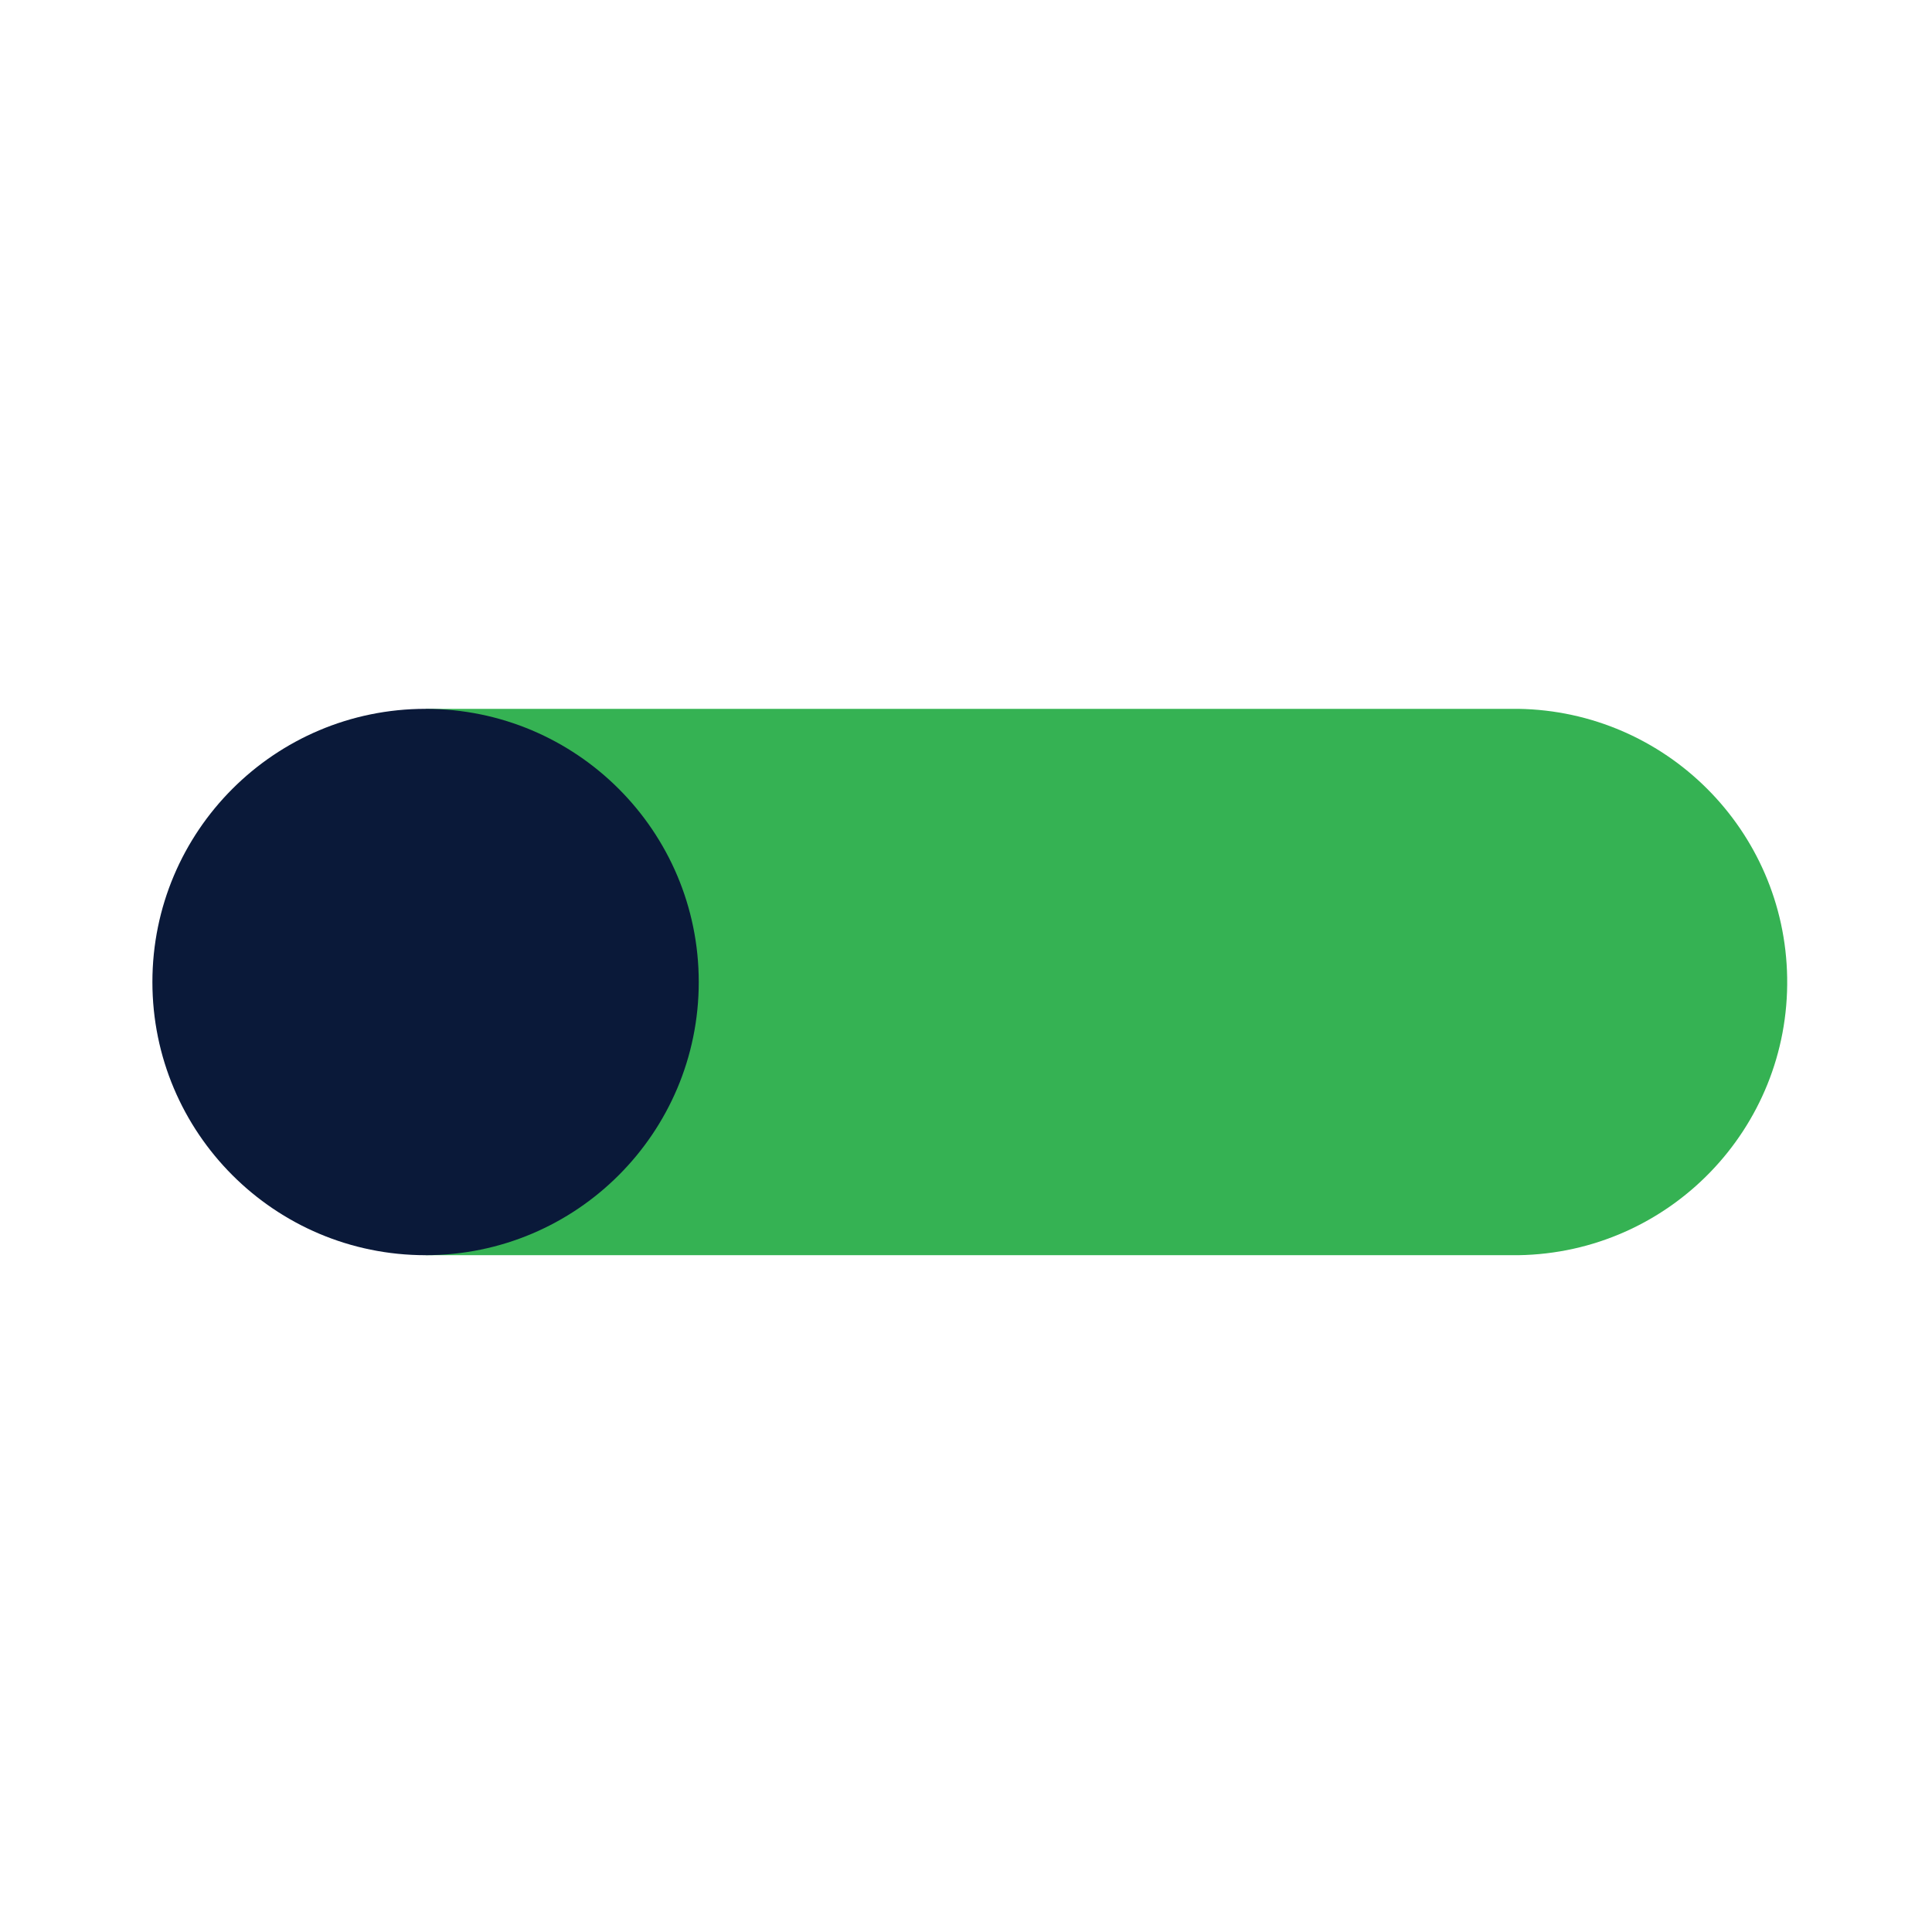<?xml version="1.0" encoding="utf-8"?>
<!-- Generator: Adobe Illustrator 23.0.4, SVG Export Plug-In . SVG Version: 6.00 Build 0)  -->
<svg version="1.1" id="Livello_1" xmlns="http://www.w3.org/2000/svg" xmlns:xlink="http://www.w3.org/1999/xlink" x="0px" y="0px"
	 viewBox="0 0 141.73 141.73" style="enable-background:new 0 0 141.73 141.73;" xml:space="preserve">
<style type="text/css">
	.st0{fill:#35B253;}
	.st1{fill:#0A1939;}
</style>
<g id="Group_10598" transform="translate(36.095 0)">
	<path id="Path_7794" class="st0" d="M75.28,52H-4.87v40.08h80.16c11.07-0.17,19.9-9.29,19.72-20.36
		C94.84,60.9,86.11,52.17,75.28,52z"/>
</g>
<ellipse id="Ellipse_97" class="st1" cx="31.22" cy="72.04" rx="20.04" ry="20.04"/>
</svg>
